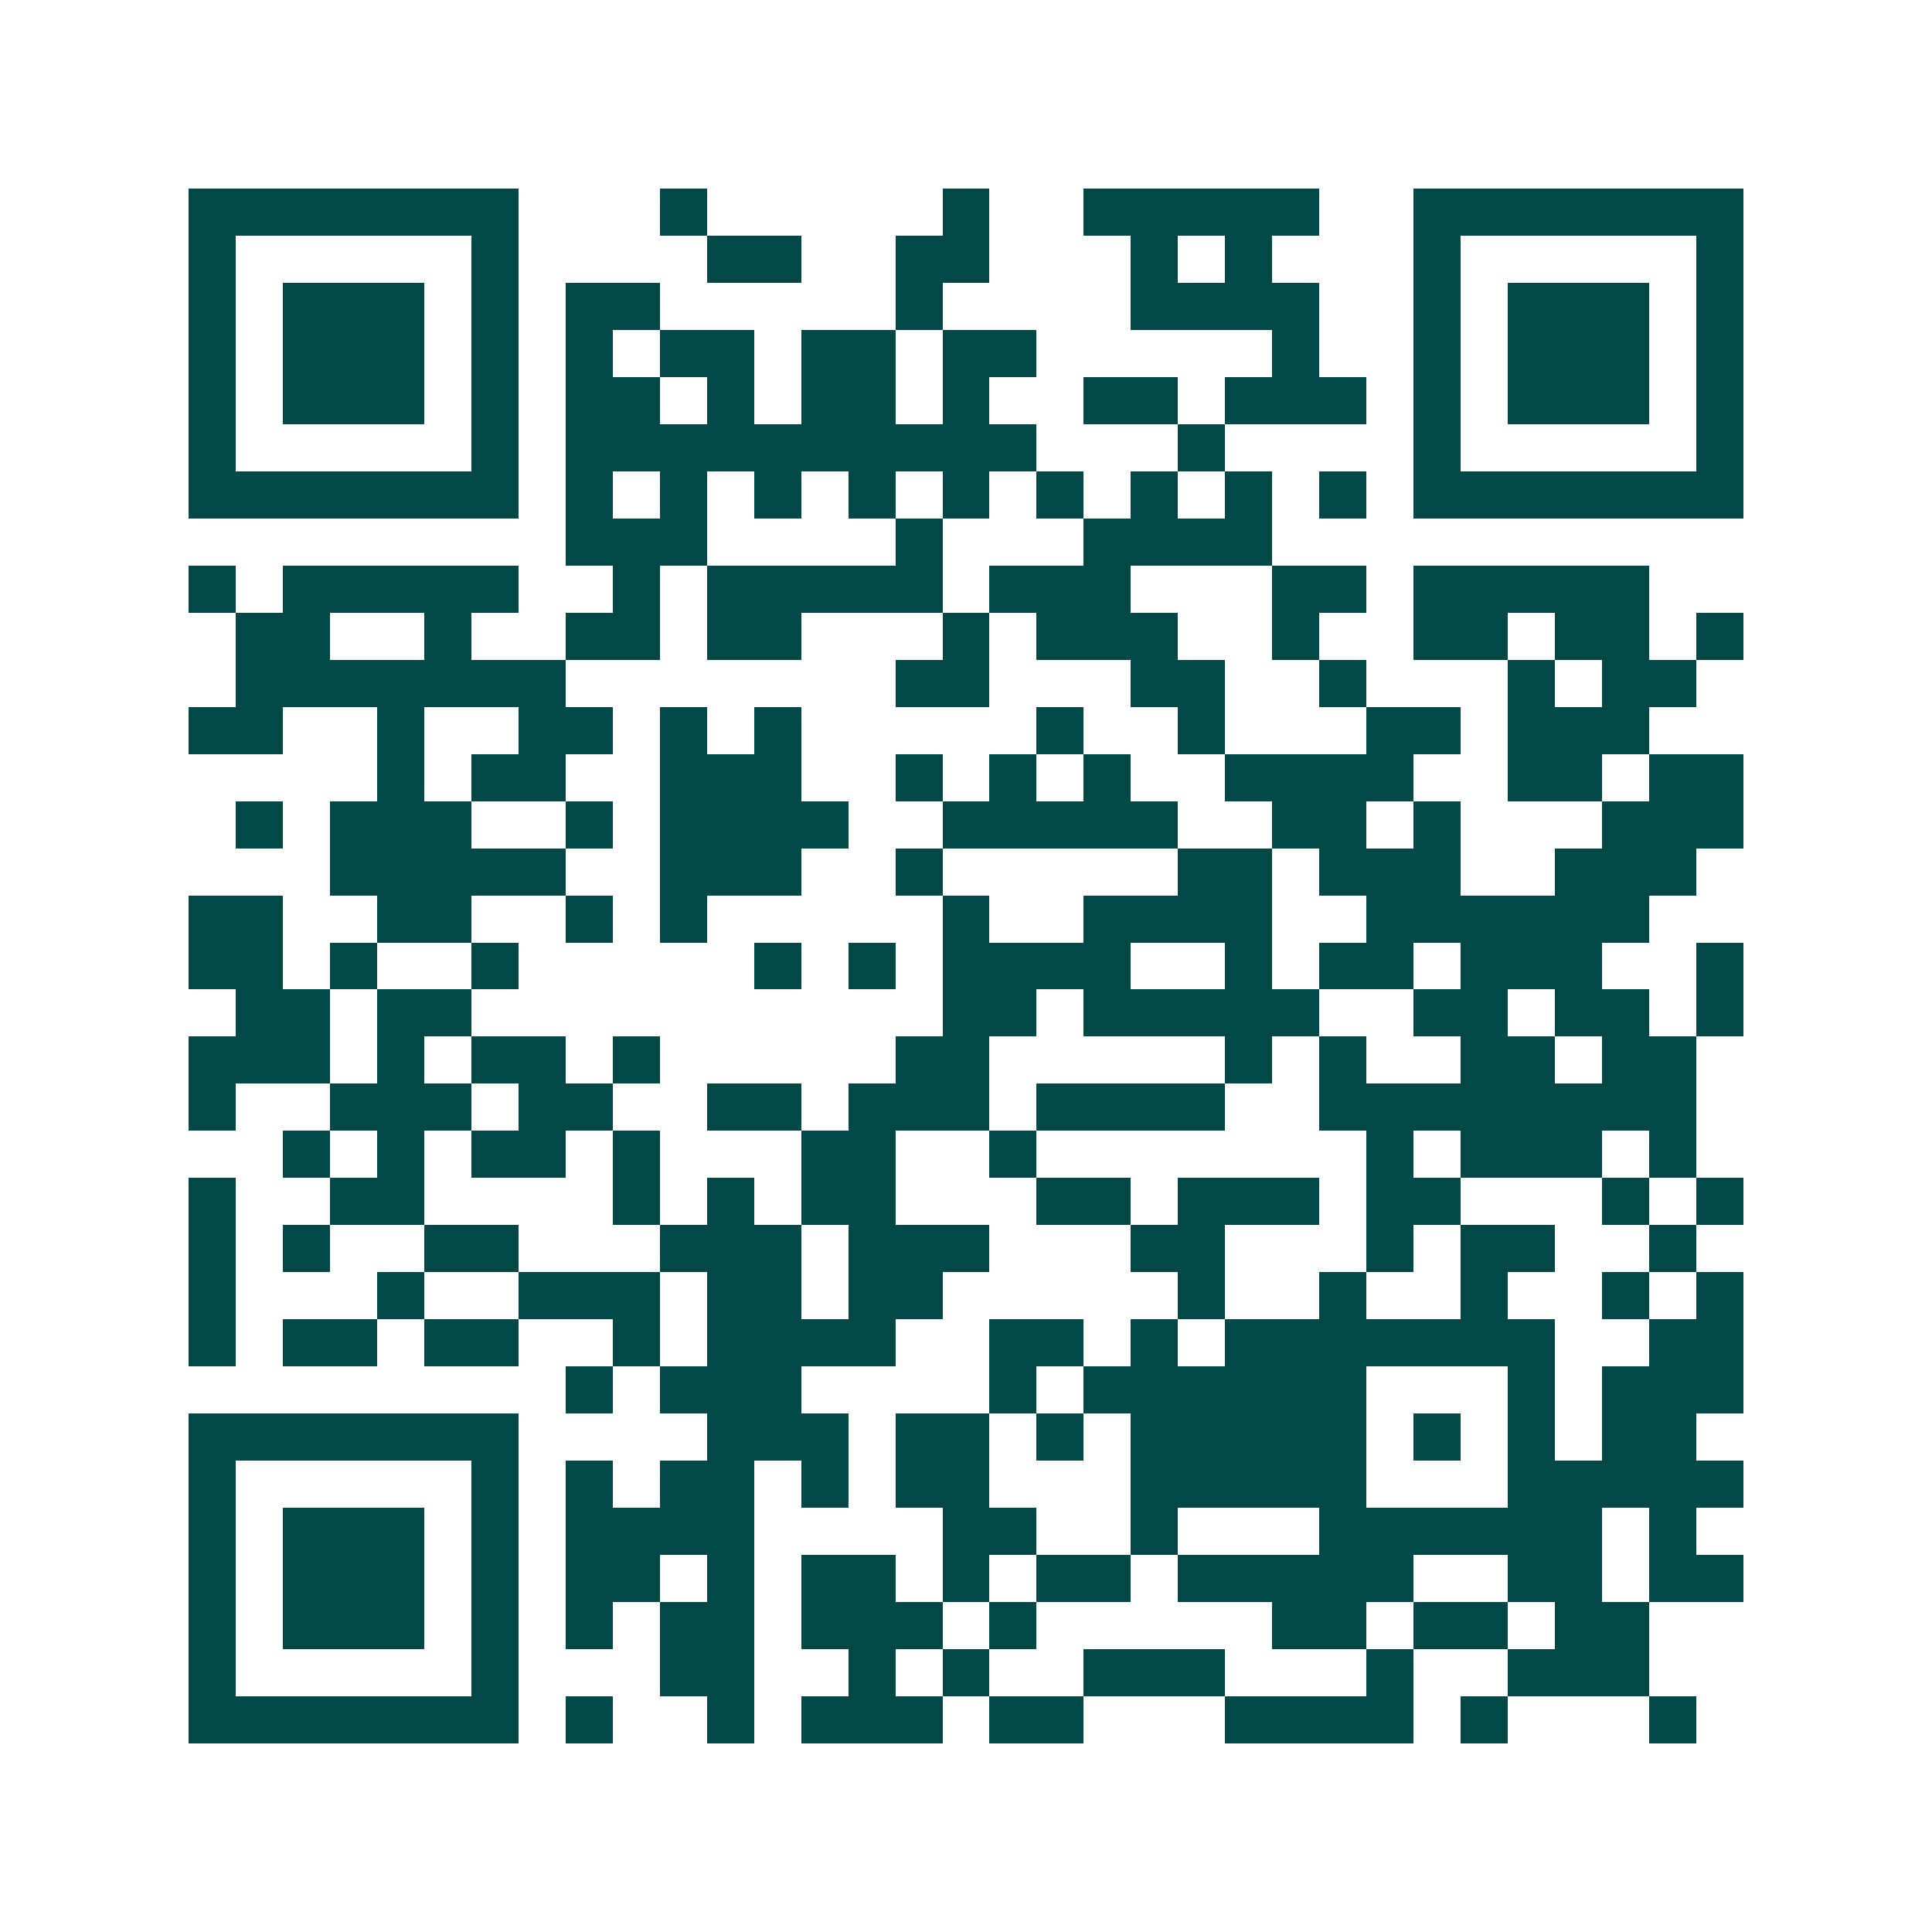 <svg xmlns="http://www.w3.org/2000/svg" width="200" height="200" viewBox="0 0 41 41" shape-rendering="crispEdges"><path fill="#ffffff" d="M0 0h41v41H0z"/><path stroke="#014847" d="M4 4.5h7m3 0h1m5 0h1m2 0h5m2 0h7M4 5.5h1m5 0h1m4 0h2m2 0h2m3 0h1m1 0h1m3 0h1m5 0h1M4 6.5h1m1 0h3m1 0h1m1 0h2m5 0h1m4 0h4m2 0h1m1 0h3m1 0h1M4 7.5h1m1 0h3m1 0h1m1 0h1m1 0h2m1 0h2m1 0h2m5 0h1m2 0h1m1 0h3m1 0h1M4 8.5h1m1 0h3m1 0h1m1 0h2m1 0h1m1 0h2m1 0h1m2 0h2m1 0h3m1 0h1m1 0h3m1 0h1M4 9.5h1m5 0h1m1 0h10m3 0h1m4 0h1m5 0h1M4 10.5h7m1 0h1m1 0h1m1 0h1m1 0h1m1 0h1m1 0h1m1 0h1m1 0h1m1 0h1m1 0h7M12 11.5h3m4 0h1m3 0h4M4 12.5h1m1 0h5m2 0h1m1 0h5m1 0h3m3 0h2m1 0h5M5 13.5h2m2 0h1m2 0h2m1 0h2m3 0h1m1 0h3m2 0h1m2 0h2m1 0h2m1 0h1M5 14.5h7m7 0h2m3 0h2m2 0h1m3 0h1m1 0h2M4 15.5h2m2 0h1m2 0h2m1 0h1m1 0h1m5 0h1m2 0h1m3 0h2m1 0h3M8 16.5h1m1 0h2m2 0h3m2 0h1m1 0h1m1 0h1m2 0h4m2 0h2m1 0h2M5 17.5h1m1 0h3m2 0h1m1 0h4m2 0h5m2 0h2m1 0h1m3 0h3M7 18.5h5m2 0h3m2 0h1m5 0h2m1 0h3m2 0h3M4 19.5h2m2 0h2m2 0h1m1 0h1m5 0h1m2 0h4m2 0h6M4 20.5h2m1 0h1m2 0h1m5 0h1m1 0h1m1 0h4m2 0h1m1 0h2m1 0h3m2 0h1M5 21.5h2m1 0h2m10 0h2m1 0h5m2 0h2m1 0h2m1 0h1M4 22.5h3m1 0h1m1 0h2m1 0h1m5 0h2m5 0h1m1 0h1m2 0h2m1 0h2M4 23.5h1m2 0h3m1 0h2m2 0h2m1 0h3m1 0h4m2 0h8M6 24.5h1m1 0h1m1 0h2m1 0h1m3 0h2m2 0h1m7 0h1m1 0h3m1 0h1M4 25.5h1m2 0h2m4 0h1m1 0h1m1 0h2m3 0h2m1 0h3m1 0h2m3 0h1m1 0h1M4 26.5h1m1 0h1m2 0h2m3 0h3m1 0h3m3 0h2m3 0h1m1 0h2m2 0h1M4 27.5h1m3 0h1m2 0h3m1 0h2m1 0h2m5 0h1m2 0h1m2 0h1m2 0h1m1 0h1M4 28.5h1m1 0h2m1 0h2m2 0h1m1 0h4m2 0h2m1 0h1m1 0h7m2 0h2M12 29.5h1m1 0h3m4 0h1m1 0h6m3 0h1m1 0h3M4 30.5h7m4 0h3m1 0h2m1 0h1m1 0h5m1 0h1m1 0h1m1 0h2M4 31.5h1m5 0h1m1 0h1m1 0h2m1 0h1m1 0h2m3 0h5m3 0h5M4 32.5h1m1 0h3m1 0h1m1 0h4m4 0h2m2 0h1m3 0h6m1 0h1M4 33.5h1m1 0h3m1 0h1m1 0h2m1 0h1m1 0h2m1 0h1m1 0h2m1 0h5m2 0h2m1 0h2M4 34.5h1m1 0h3m1 0h1m1 0h1m1 0h2m1 0h3m1 0h1m5 0h2m1 0h2m1 0h2M4 35.5h1m5 0h1m3 0h2m2 0h1m1 0h1m2 0h3m3 0h1m2 0h3M4 36.5h7m1 0h1m2 0h1m1 0h3m1 0h2m3 0h4m1 0h1m3 0h1"/></svg>
